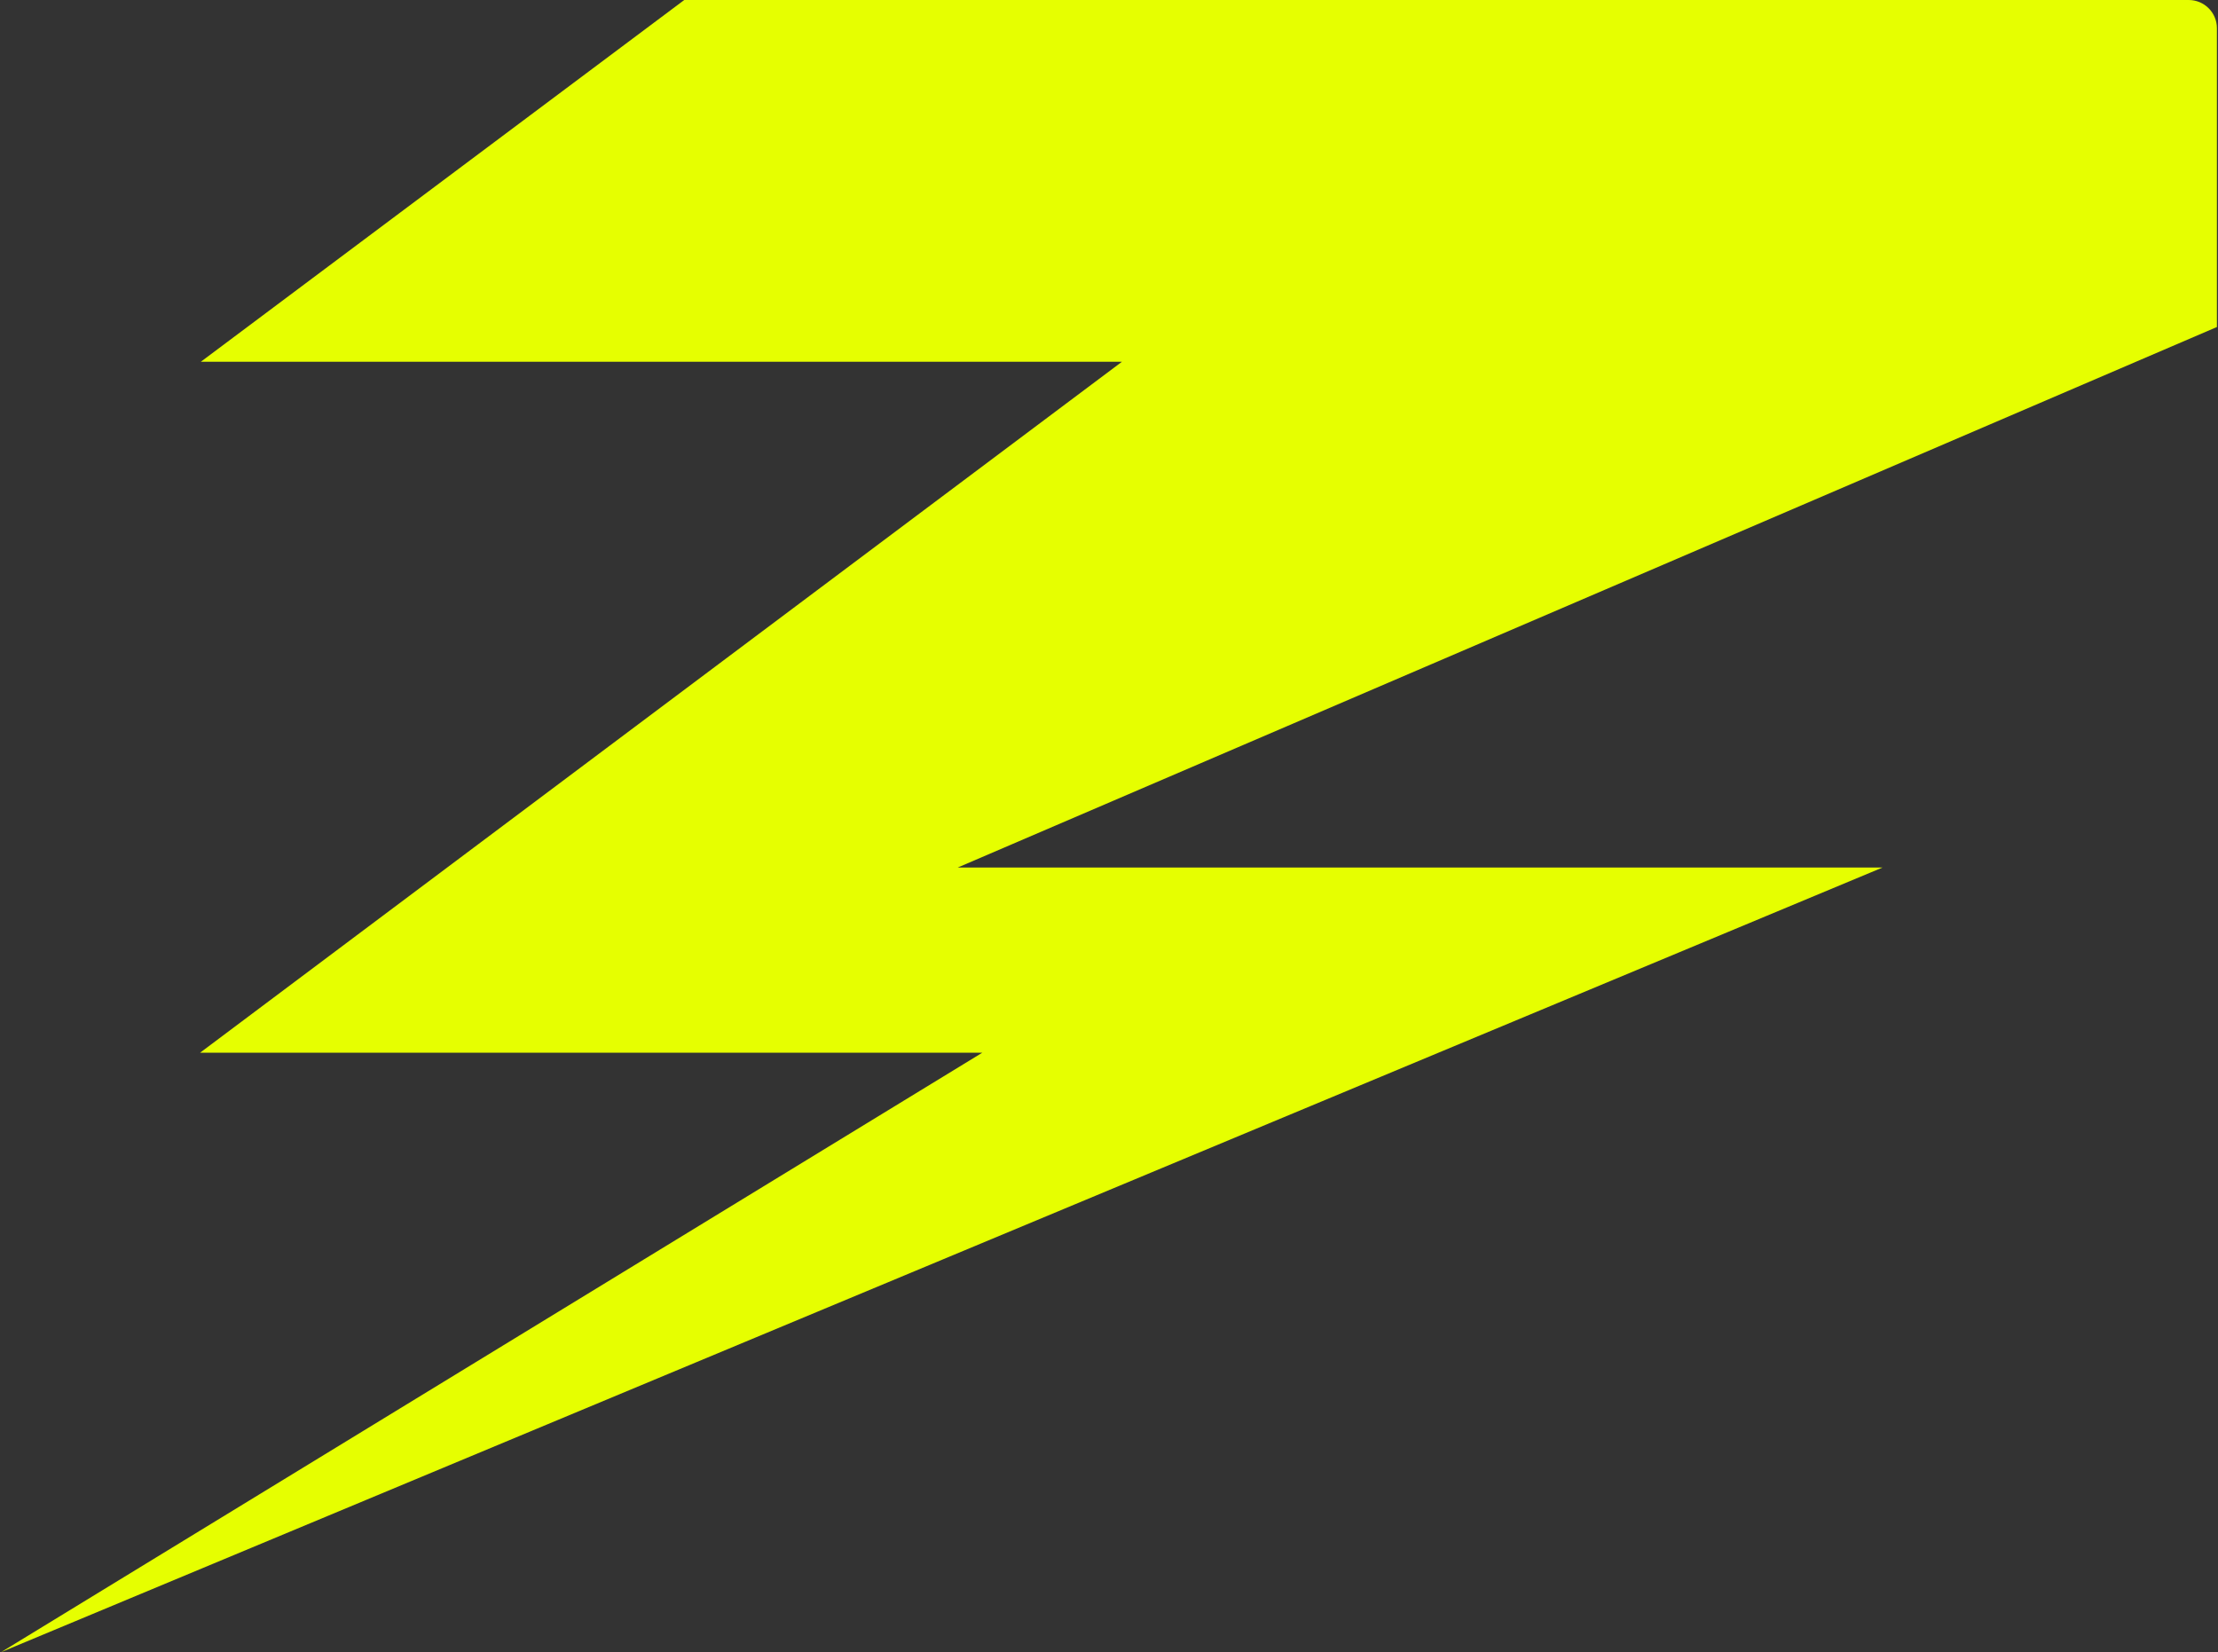 <svg width="1023" height="762" viewBox="0 0 1023 762" fill="none" xmlns="http://www.w3.org/2000/svg">
<rect x="0" y="0" width="1023" height="762" fill="#333333" stroke="none"/>
<path d="M0.5 762L868.245 400.127L441.704 400.127L1022.5 150.821L1022.5 13C1022.5 5.82 1016.68 8.90115e-05 1009.5 8.87081e-05L315.597 5.93838e-05L92.636 166.843L517.473 166.843L92.304 485.516L453.074 485.516L0.5 762Z" fill="#E6FF00"/>
</svg>
